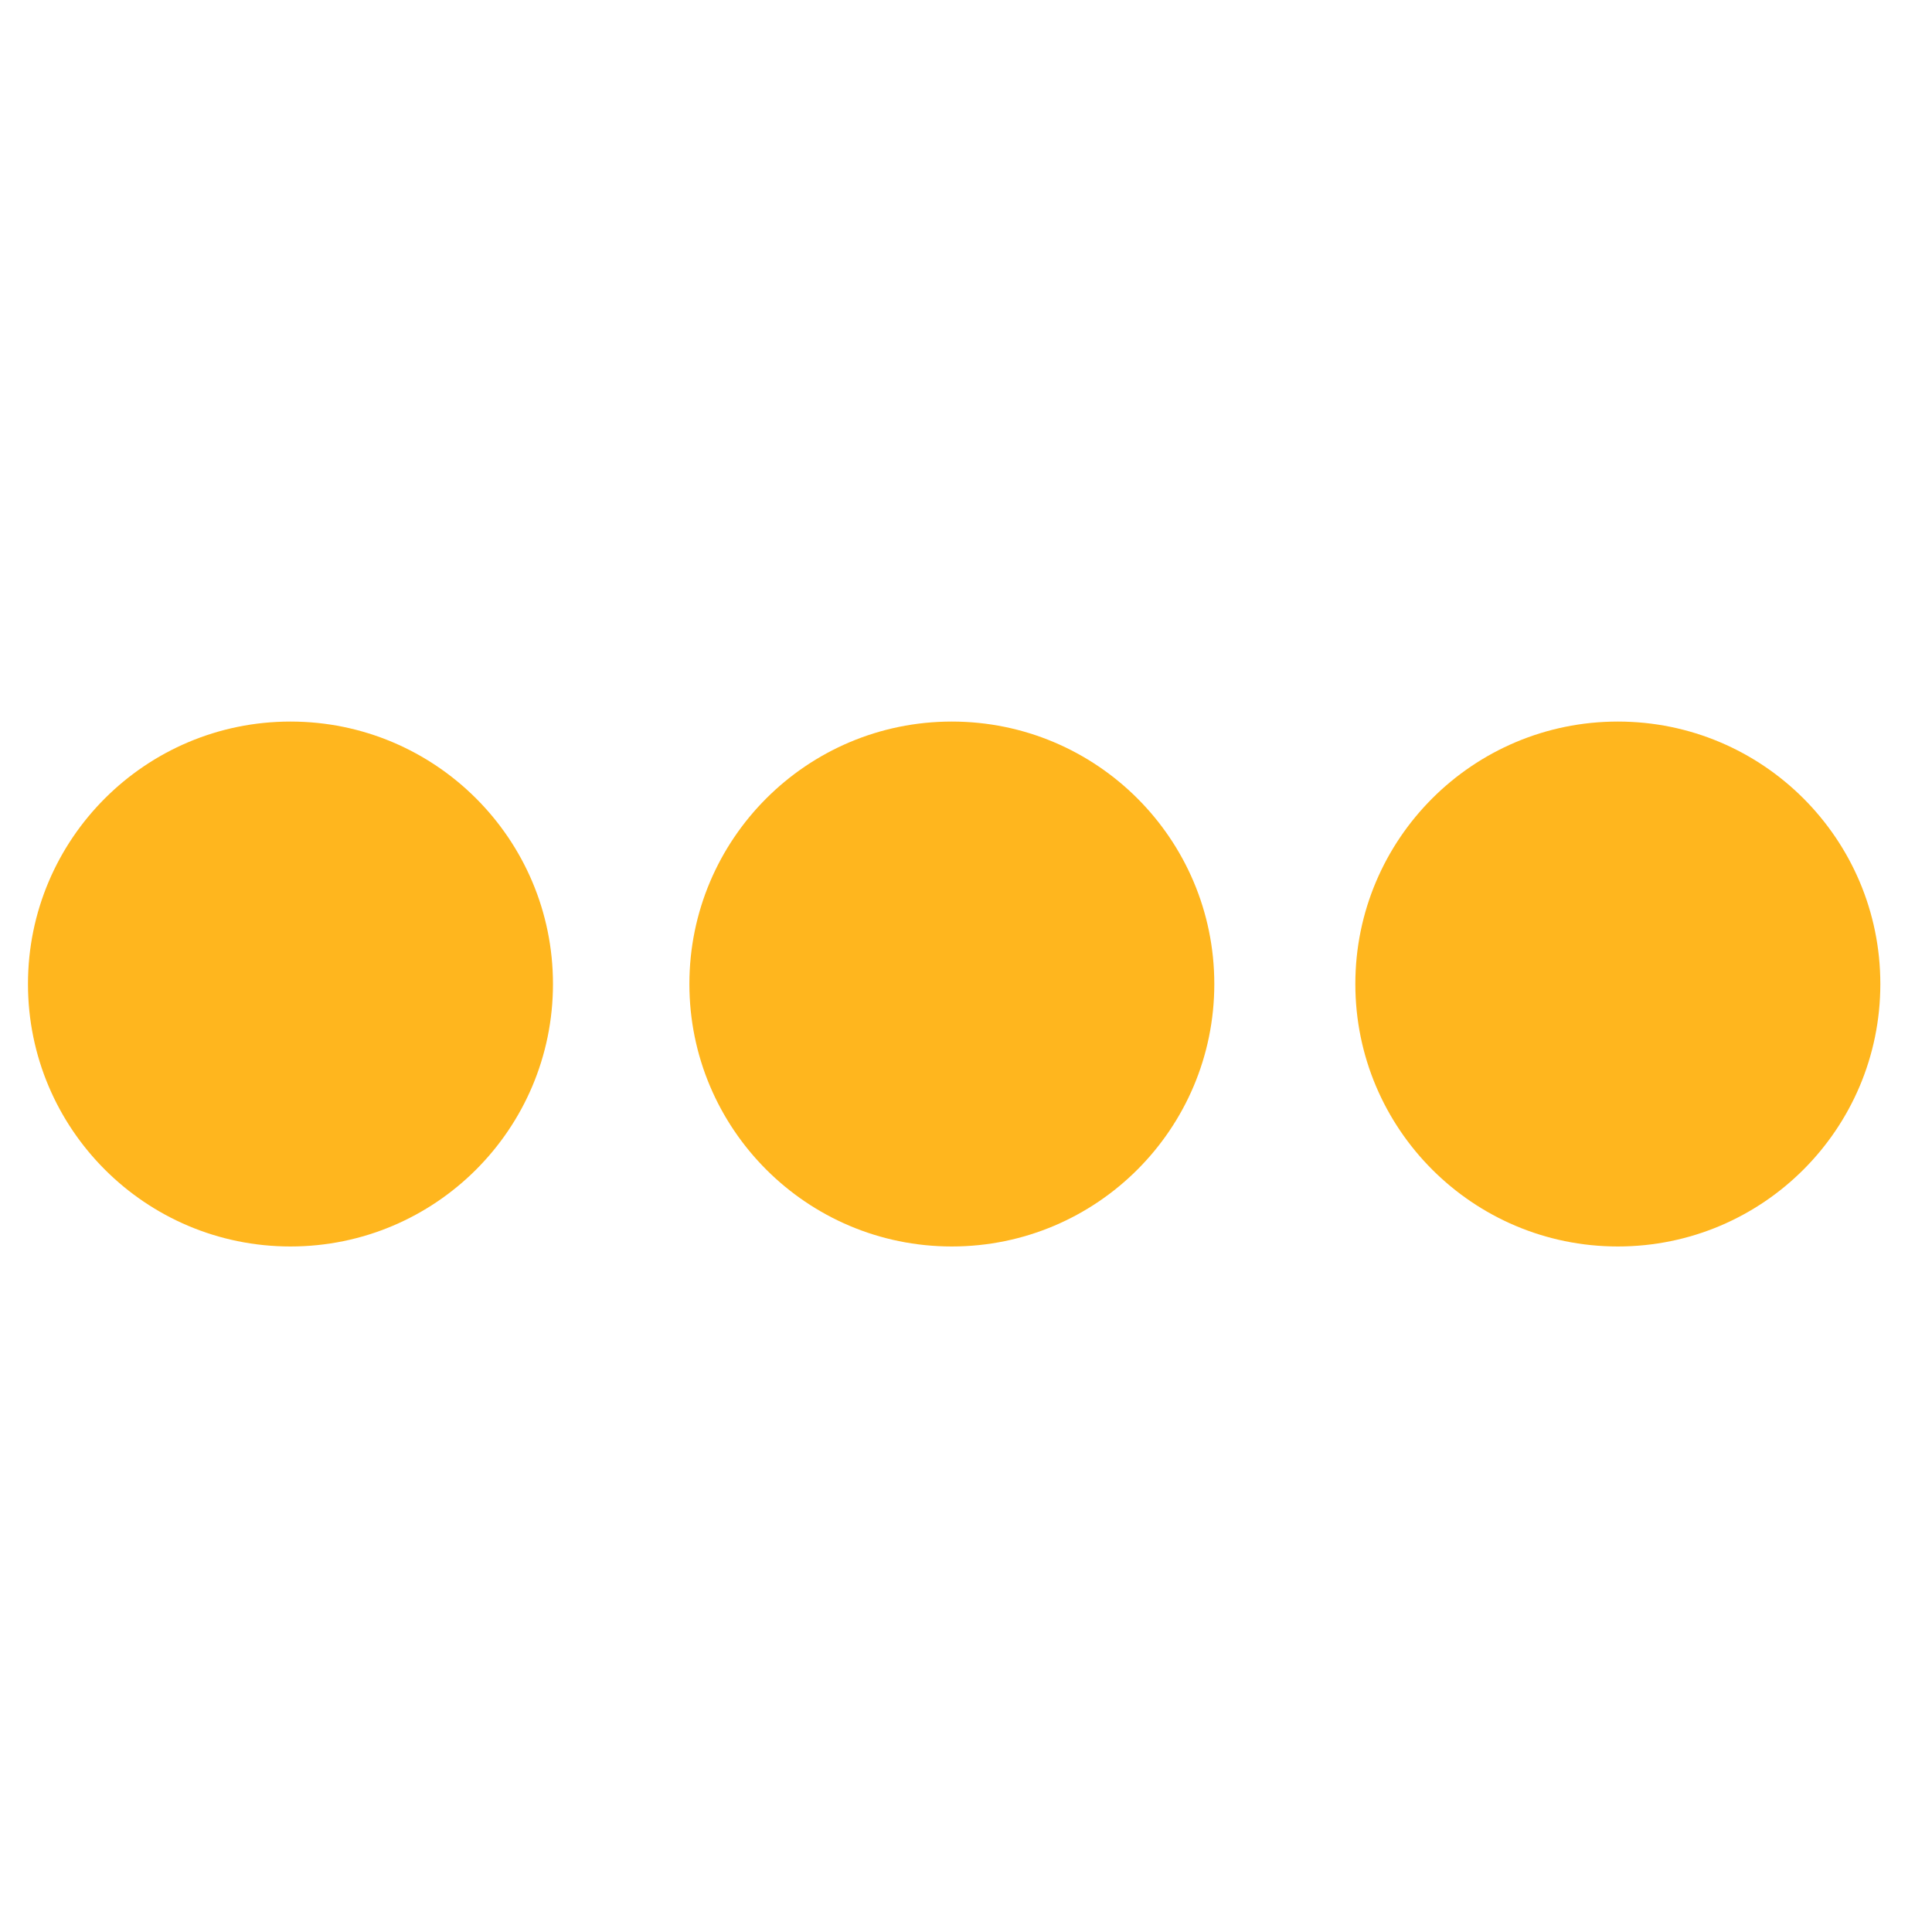 <svg width="23" height="23" viewBox="0 0 23 7" fill="none" xmlns="http://www.w3.org/2000/svg">
<path fill-rule="evenodd" clip-rule="evenodd" d="M3.458 6.839C5.184 6.839 6.583 5.44 6.583 3.714C6.583 1.989 5.184 0.59 3.458 0.59C1.732 0.59 0.333 1.989 0.333 3.714C0.333 5.44 1.732 6.839 3.458 6.839ZM11.331 6.839C13.057 6.839 14.456 5.44 14.456 3.714C14.456 1.989 13.057 0.59 11.331 0.59C9.606 0.59 8.207 1.989 8.207 3.714C8.207 5.44 9.606 6.839 11.331 6.839ZM22.385 3.714C22.385 5.44 20.986 6.839 19.26 6.839C17.534 6.839 16.135 5.44 16.135 3.714C16.135 1.989 17.534 0.59 19.26 0.59C20.986 0.59 22.385 1.989 22.385 3.714Z" 
fill="rgb(255,182,30)"/>
</svg>